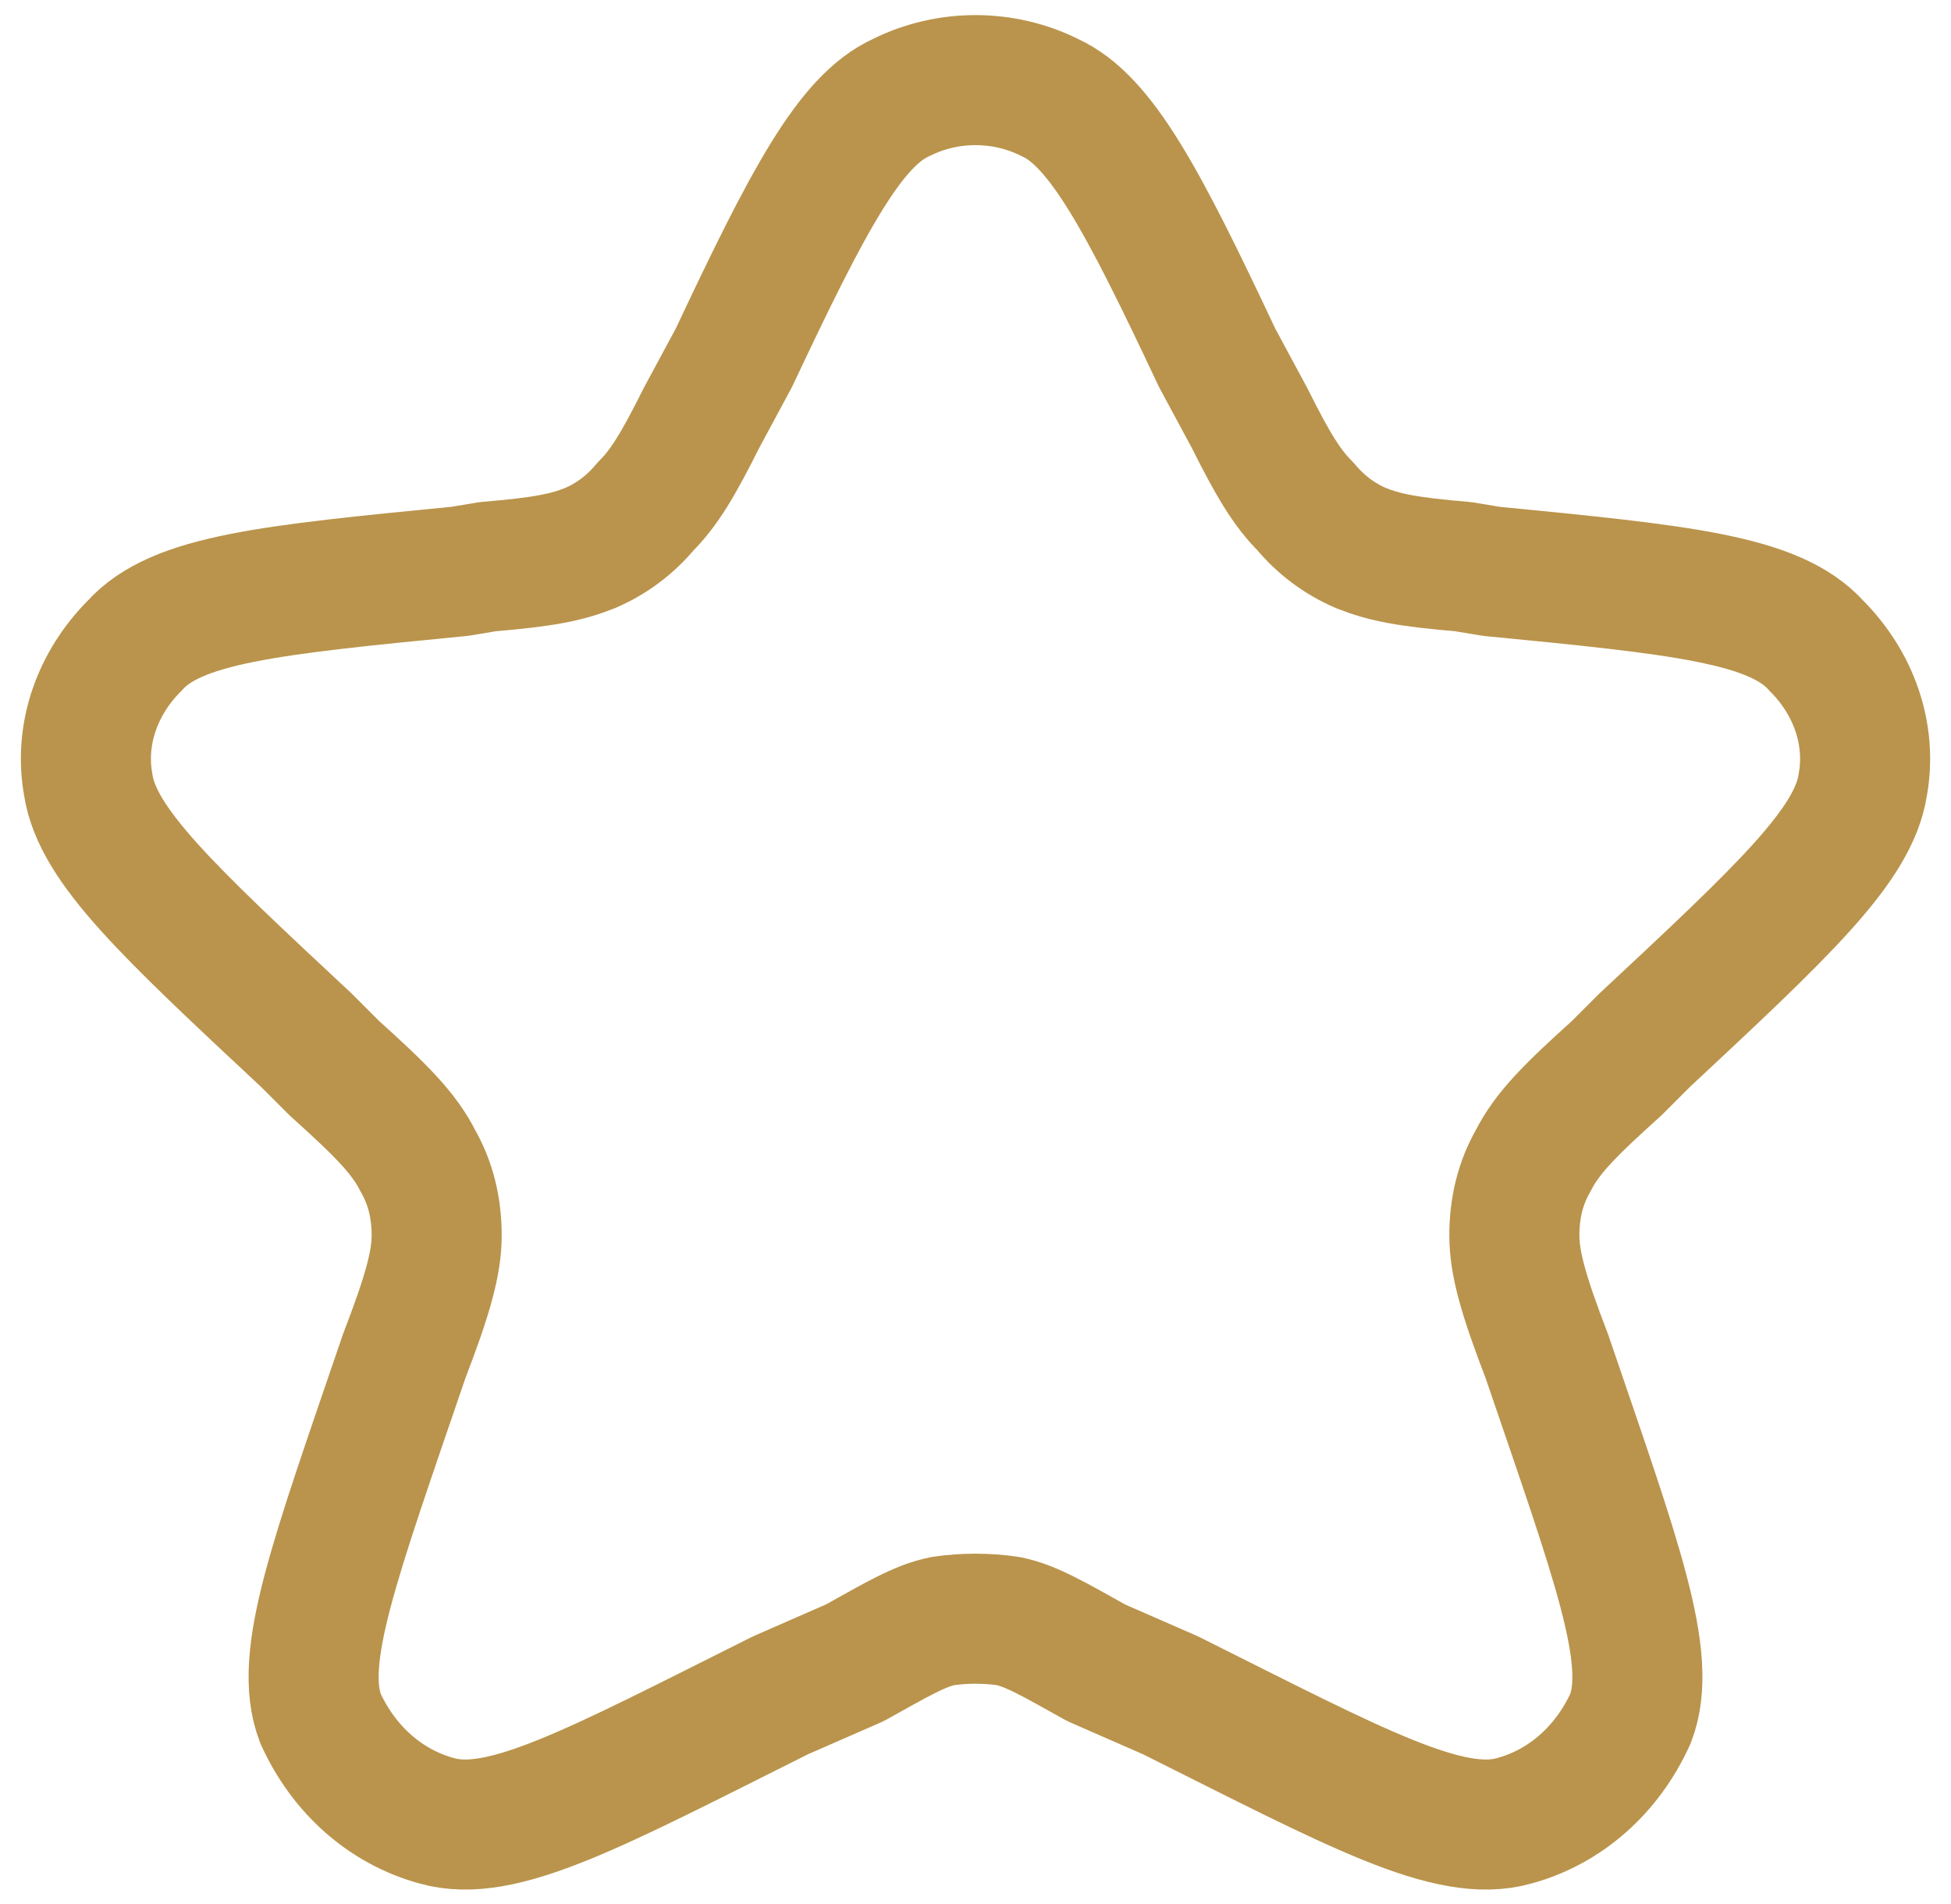 <svg xmlns="http://www.w3.org/2000/svg" viewBox="0 0 42 41" width="42" height="41"><title>image</title><style>		.s0 { fill: none;stroke: #ba944c;stroke-linecap: round;stroke-linejoin: round;stroke-width: 2.8 } 	</style><path class="s0" d="m15.8 7.7c1.6-3.4 2.5-5.1 3.6-5.6 1-0.5 2.2-0.5 3.2 0 1.1 0.5 2 2.2 3.6 5.6l0.7 1.3c0.5 1 0.8 1.5 1.2 1.9q0.5 0.6 1.2 0.9c0.5 0.2 1 0.3 2.2 0.4l0.6 0.1c4.1 0.4 6.1 0.6 7 1.6 0.8 0.8 1.2 1.9 1 3-0.2 1.3-1.7 2.7-4.7 5.5l-0.6 0.6c-1 0.9-1.5 1.4-1.8 2q-0.4 0.7-0.4 1.6c0 0.6 0.2 1.3 0.7 2.6 1.5 4.4 2.3 6.5 1.8 7.8-0.5 1.1-1.4 1.9-2.5 2.2-1.4 0.4-3.4-0.7-7.4-2.7l-1.6-0.7c-0.9-0.5-1.4-0.8-1.9-0.9q-0.7-0.1-1.4 0c-0.5 0.1-1 0.4-1.9 0.9l-1.6 0.7c-4 2-6 3.1-7.4 2.7-1.1-0.3-2-1.1-2.5-2.2-0.5-1.3 0.3-3.4 1.8-7.8 0.5-1.3 0.7-2 0.7-2.6q0-0.9-0.4-1.6c-0.3-0.6-0.8-1.1-1.8-2l-0.6-0.6c-3-2.8-4.5-4.2-4.7-5.5-0.2-1.1 0.2-2.2 1-3 0.9-1 2.9-1.2 7-1.6l0.6-0.1c1.2-0.1 1.7-0.2 2.2-0.4q0.7-0.3 1.2-0.9c0.4-0.4 0.7-0.9 1.2-1.9z"></path></svg>